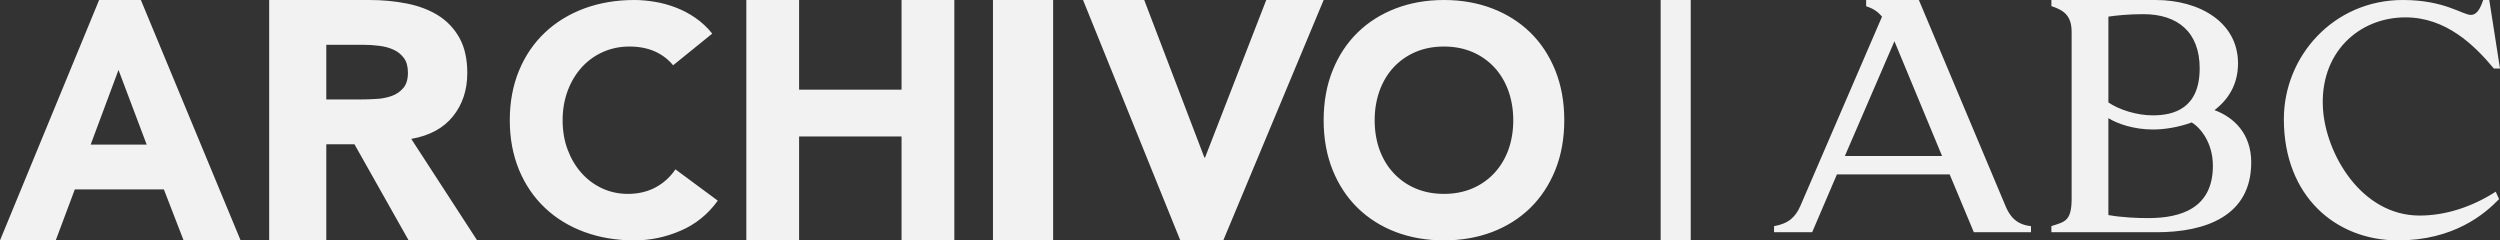 <?xml version="1.0" encoding="UTF-8" standalone="no"?>
<!DOCTYPE svg PUBLIC "-//W3C//DTD SVG 1.1//EN" "http://www.w3.org/Graphics/SVG/1.1/DTD/svg11.dtd">
<svg width="100%" height="100%" viewBox="0 0 416 40" version="1.1" xmlns="http://www.w3.org/2000/svg" xmlns:xlink="http://www.w3.org/1999/xlink" xml:space="preserve" xmlns:serif="http://www.serif.com/" style="fill-rule:evenodd;clip-rule:evenodd;stroke-linejoin:round;stroke-miterlimit:2;">
    <rect x="0" y="0" width="416" height="40" fill="#333333" stroke="none"/>
    <path d="M16.494,0L23.442,0L40.04,40L30.552,40L27.269,31.515L12.45,31.515L9.27,40L0,40L16.494,0ZM19.719,11.64L15.087,24.065L24.409,24.065L19.719,11.641L19.719,11.64ZM54.296,7.454L54.296,16.55L59.903,16.55C60.756,16.55 61.656,16.526 62.613,16.463C63.496,16.425 64.369,16.256 65.203,15.962C65.95,15.696 66.613,15.237 67.125,14.632C67.632,14.032 67.88,13.18 67.88,12.091C67.88,11.071 67.661,10.259 67.211,9.661C66.771,9.06 66.183,8.584 65.504,8.278C64.817,7.955 64.027,7.742 63.133,7.627C62.233,7.517 61.362,7.454 60.514,7.454L54.296,7.454ZM54.296,24.009L54.296,40L44.79,40L44.79,0L61.489,0C63.675,0 65.758,0.196 67.73,0.593C69.703,0.985 71.428,1.647 72.91,2.563C74.386,3.487 75.603,4.772 76.446,6.296C77.317,7.857 77.756,9.81 77.756,12.143C77.756,14.971 76.966,17.373 75.379,19.349C73.793,21.325 71.479,22.581 68.434,23.111L79.4,40L68,40L58.984,24.01L54.294,24.01L54.296,24.009ZM90.689,34.6C88.843,32.857 87.407,30.754 86.375,28.286C85.348,25.806 84.829,23.051 84.829,20C84.829,16.954 85.348,14.2 86.375,11.72C87.407,9.246 88.843,7.143 90.689,5.406C92.529,3.669 94.721,2.337 97.254,1.394C99.786,0.47 102.549,0 105.554,0C106.639,0 107.769,0.103 108.946,0.297C110.117,0.491 111.276,0.806 112.419,1.24C113.555,1.669 114.651,2.24 115.695,2.96C116.762,3.691 117.713,4.579 118.515,5.594L112.009,10.863C111.184,9.862 110.135,9.069 108.946,8.549C107.729,8.017 106.333,7.743 104.741,7.743C103.149,7.743 101.672,8.051 100.317,8.657C98.977,9.253 97.776,10.123 96.792,11.211C95.8,12.309 95.022,13.606 94.462,15.109C93.902,16.617 93.62,18.251 93.62,20C93.62,21.8 93.902,23.434 94.462,24.926C95.022,26.406 95.789,27.703 96.763,28.789C97.723,29.87 98.895,30.741 100.207,31.349C101.528,31.954 102.947,32.263 104.47,32.263C106.206,32.263 107.74,31.903 109.079,31.183C110.414,30.471 111.552,29.438 112.389,28.177L119.439,33.389C117.812,35.651 115.753,37.32 113.255,38.389C110.757,39.469 108.191,40 105.555,40C102.549,40 99.786,39.531 97.254,38.606C94.721,37.674 92.529,36.337 90.689,34.6ZM132.969,22.713L132.969,40L124.189,40L124.189,0L132.969,0L132.969,14.92L150.019,14.92L150.019,0L158.799,0L158.799,40L150.019,40L150.019,22.713L132.969,22.713ZM165.229,40L165.229,0L175.242,0L175.242,40L165.23,40L165.229,40ZM203.554,40L196.404,40L180.217,0L190.398,0L200.408,26.213L200.522,26.213L210.704,0L220.256,0L203.554,40ZM229.556,15.109C229.019,16.617 228.744,18.251 228.744,20C228.744,21.8 229.019,23.434 229.556,24.926C230.1,26.411 230.872,27.703 231.89,28.794C232.911,29.893 234.153,30.763 235.534,31.349C236.946,31.954 238.525,32.263 240.275,32.263C242.02,32.263 243.605,31.954 245.017,31.349C246.398,30.763 247.64,29.893 248.661,28.794C249.673,27.703 250.451,26.411 250.994,24.926C251.532,23.434 251.807,21.8 251.807,20C251.807,18.251 251.532,16.617 250.994,15.109C250.451,13.606 249.674,12.309 248.661,11.211C247.64,10.113 246.398,9.242 245.017,8.657C243.604,8.051 242.02,7.743 240.275,7.743C238.525,7.743 236.946,8.051 235.534,8.657C234.153,9.242 232.911,10.113 231.89,11.211C230.872,12.309 230.1,13.606 229.556,15.109ZM221.749,28.286C220.753,25.806 220.256,23.051 220.256,20C220.256,16.954 220.753,14.2 221.749,11.72C222.744,9.251 224.134,7.143 225.913,5.406C227.697,3.669 229.808,2.337 232.256,1.4C234.698,0.469 237.376,0 240.276,0C243.176,0 245.846,0.469 248.295,1.4C250.737,2.337 252.853,3.669 254.638,5.406C256.417,7.143 257.801,9.251 258.802,11.72C259.797,14.2 260.295,16.954 260.295,20C260.295,23.051 259.797,25.806 258.802,28.286C257.801,30.754 256.417,32.857 254.638,34.6C252.853,36.337 250.737,37.674 248.295,38.606C245.846,39.531 243.175,40 240.275,40C237.375,40 234.698,39.531 232.256,38.606C229.808,37.674 227.697,36.337 225.913,34.6C224.133,32.857 222.743,30.754 221.749,28.286ZM400.279,2.89C392.493,2.89 385.949,8.793 386.543,18.113C387.018,25.593 392.907,35.868 402.622,35.868C406.895,35.868 411.268,34.473 415.29,31.896L415.843,33.136C413.455,35.611 408.315,40 399.01,40C388.68,40 380.034,32.669 380.034,19.823C380.033,9.343 388.32,0 399.826,0C406.789,0 409.742,2.48 411.162,2.48C412.186,2.48 412.745,1.343 413.204,0L414.216,0L416,11.406L414.982,11.406C411.727,7.486 406.996,2.891 400.279,2.891L400.279,2.89ZM306.988,25.954L323.158,25.954L315.233,6.862L306.988,25.954ZM333.681,34.189C334.367,35.878 335.424,37.368 337.958,37.629L337.958,38.643L328.446,38.643L324.425,29.02L305.663,29.02L301.543,38.643L295.203,38.643L295.203,37.63C297.627,37.216 298.795,36.088 299.591,34.24L313.17,2.767C312.327,1.792 311.584,1.384 310.526,1.032L310.526,0L319.3,0L333.681,34.19L333.681,34.189ZM357.467,36.291C362.972,36.291 368.224,34.607 368.224,27.596C368.224,23.702 366.134,21.248 364.704,20.37C362.467,21.197 360.124,21.549 358.235,21.549C355.175,21.549 352.371,20.63 350.835,19.655L350.835,35.786C353.179,36.195 355.584,36.291 357.467,36.291ZM350.836,2.765L350.836,17.043C352.624,18.273 355.584,19.196 358.235,19.196C361.699,19.196 366.027,18.068 366.027,11.369C366.027,5.327 362.361,2.357 356.649,2.357C354.205,2.357 352.265,2.561 350.836,2.765ZM368.488,18.323C371.694,19.503 374.604,22.217 374.604,27.023C374.604,35.985 366.952,38.643 358.846,38.643L341.351,38.643L341.351,37.623C343.599,36.909 344.647,36.778 344.72,33.327L344.72,5.327C344.72,2.765 343.599,1.733 341.35,1.019L341.35,0L358.69,0C365.988,0 372.406,3.684 372.406,10.542C372.406,14.074 370.775,16.584 368.488,18.324L368.488,18.323ZM276.332,40L276.332,0L281.338,0L281.338,40L276.332,40Z" style="fill:rgb(242,242,242);"/>
</svg>
